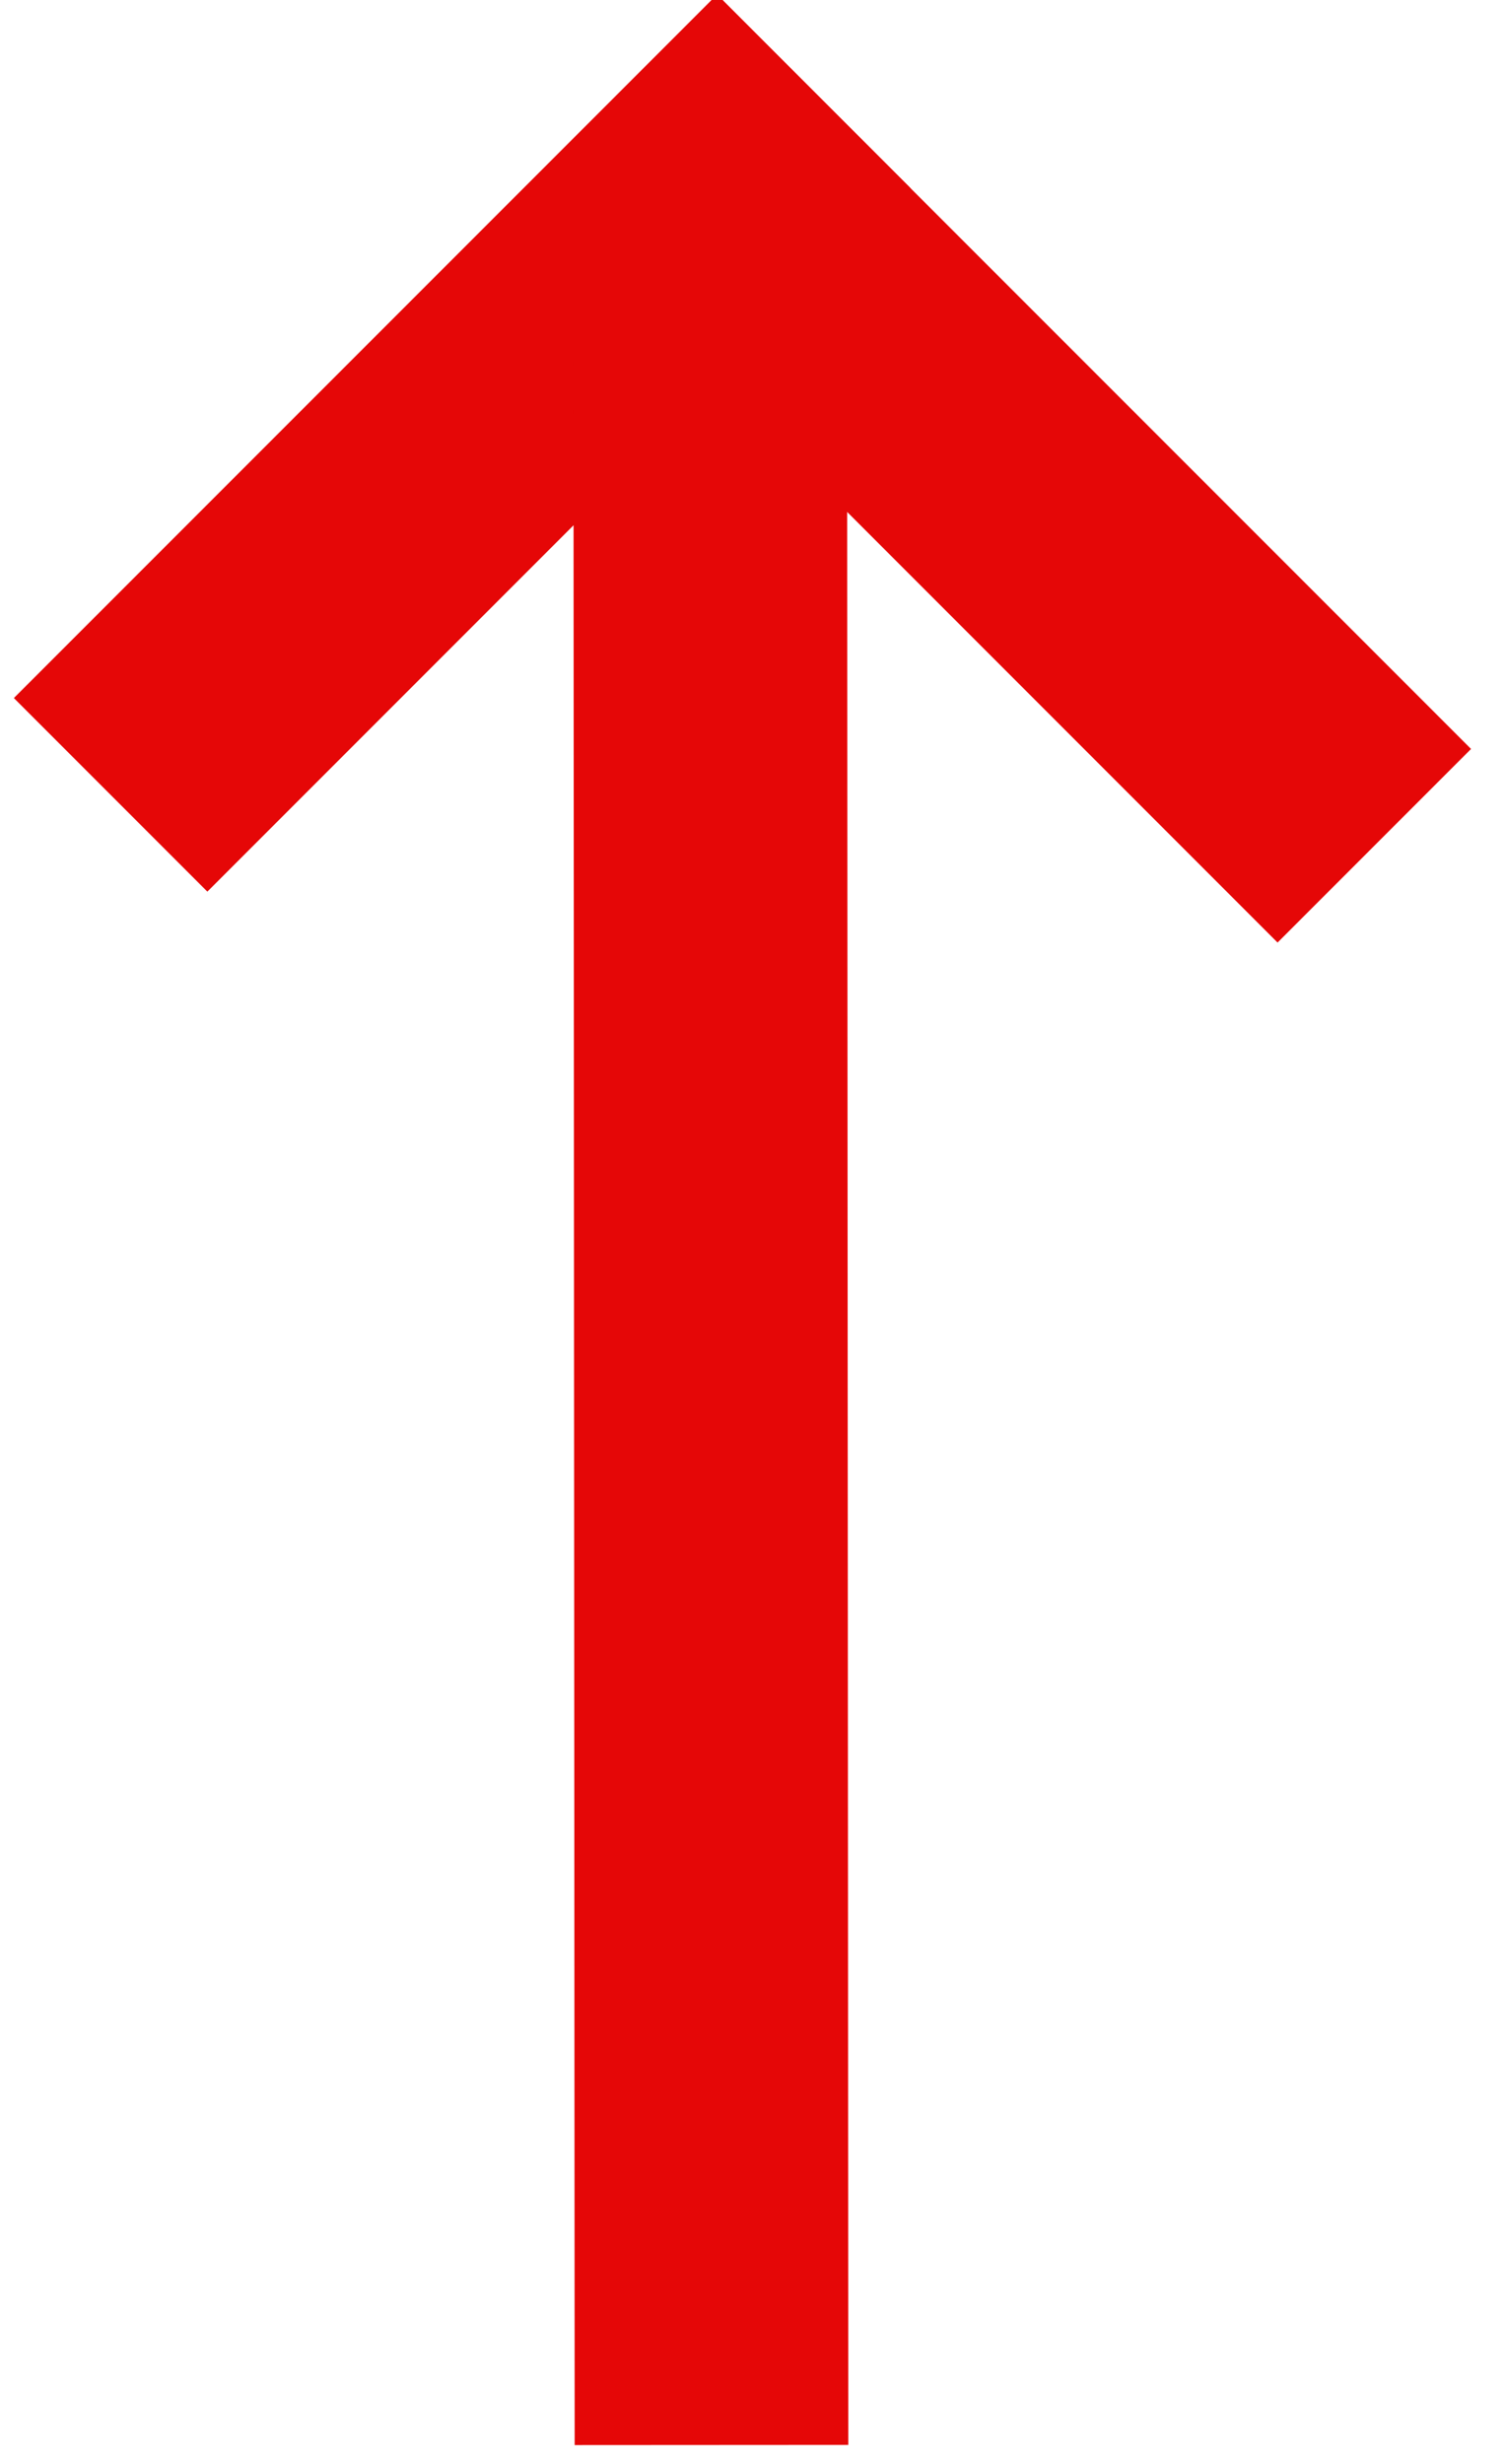 <?xml version="1.0" encoding="UTF-8"?>
<svg width="11px" height="18px" viewBox="0 0 11 18" version="1.1" xmlns="http://www.w3.org/2000/svg" xmlns:xlink="http://www.w3.org/1999/xlink">
    <!-- Generator: Sketch 49.1 (51147) - http://www.bohemiancoding.com/sketch -->
    <title>Group</title>
    <desc>Created with Sketch.</desc>
    <defs></defs>
    <g id="Page-1" stroke="none" stroke-width="1" fill="none" fill-rule="evenodd" stroke-linecap="square">
        <g id="19048-VX-Replacing-Page--article-detail" transform="translate(-992, -3691)" stroke="#E50707" stroke-width="2">
            <g id="Back-to-the-Top" transform="translate(866, 3687)">
                <g id="Group" transform="translate(130.897, 12.809) rotate(-225) translate(-130.897, -12.809) translate(124.397, 5.809)">
                    <path d="M1,6.22 L1,11.974" id="Line-4"></path>
                    <path d="M6.268,12.014 L1,12.014" id="Line-4"></path>
                    <path d="M11.98,1.092 L2.451,10.632" id="Line-5"></path>
                </g>
            </g>
        </g>
    </g>
</svg>